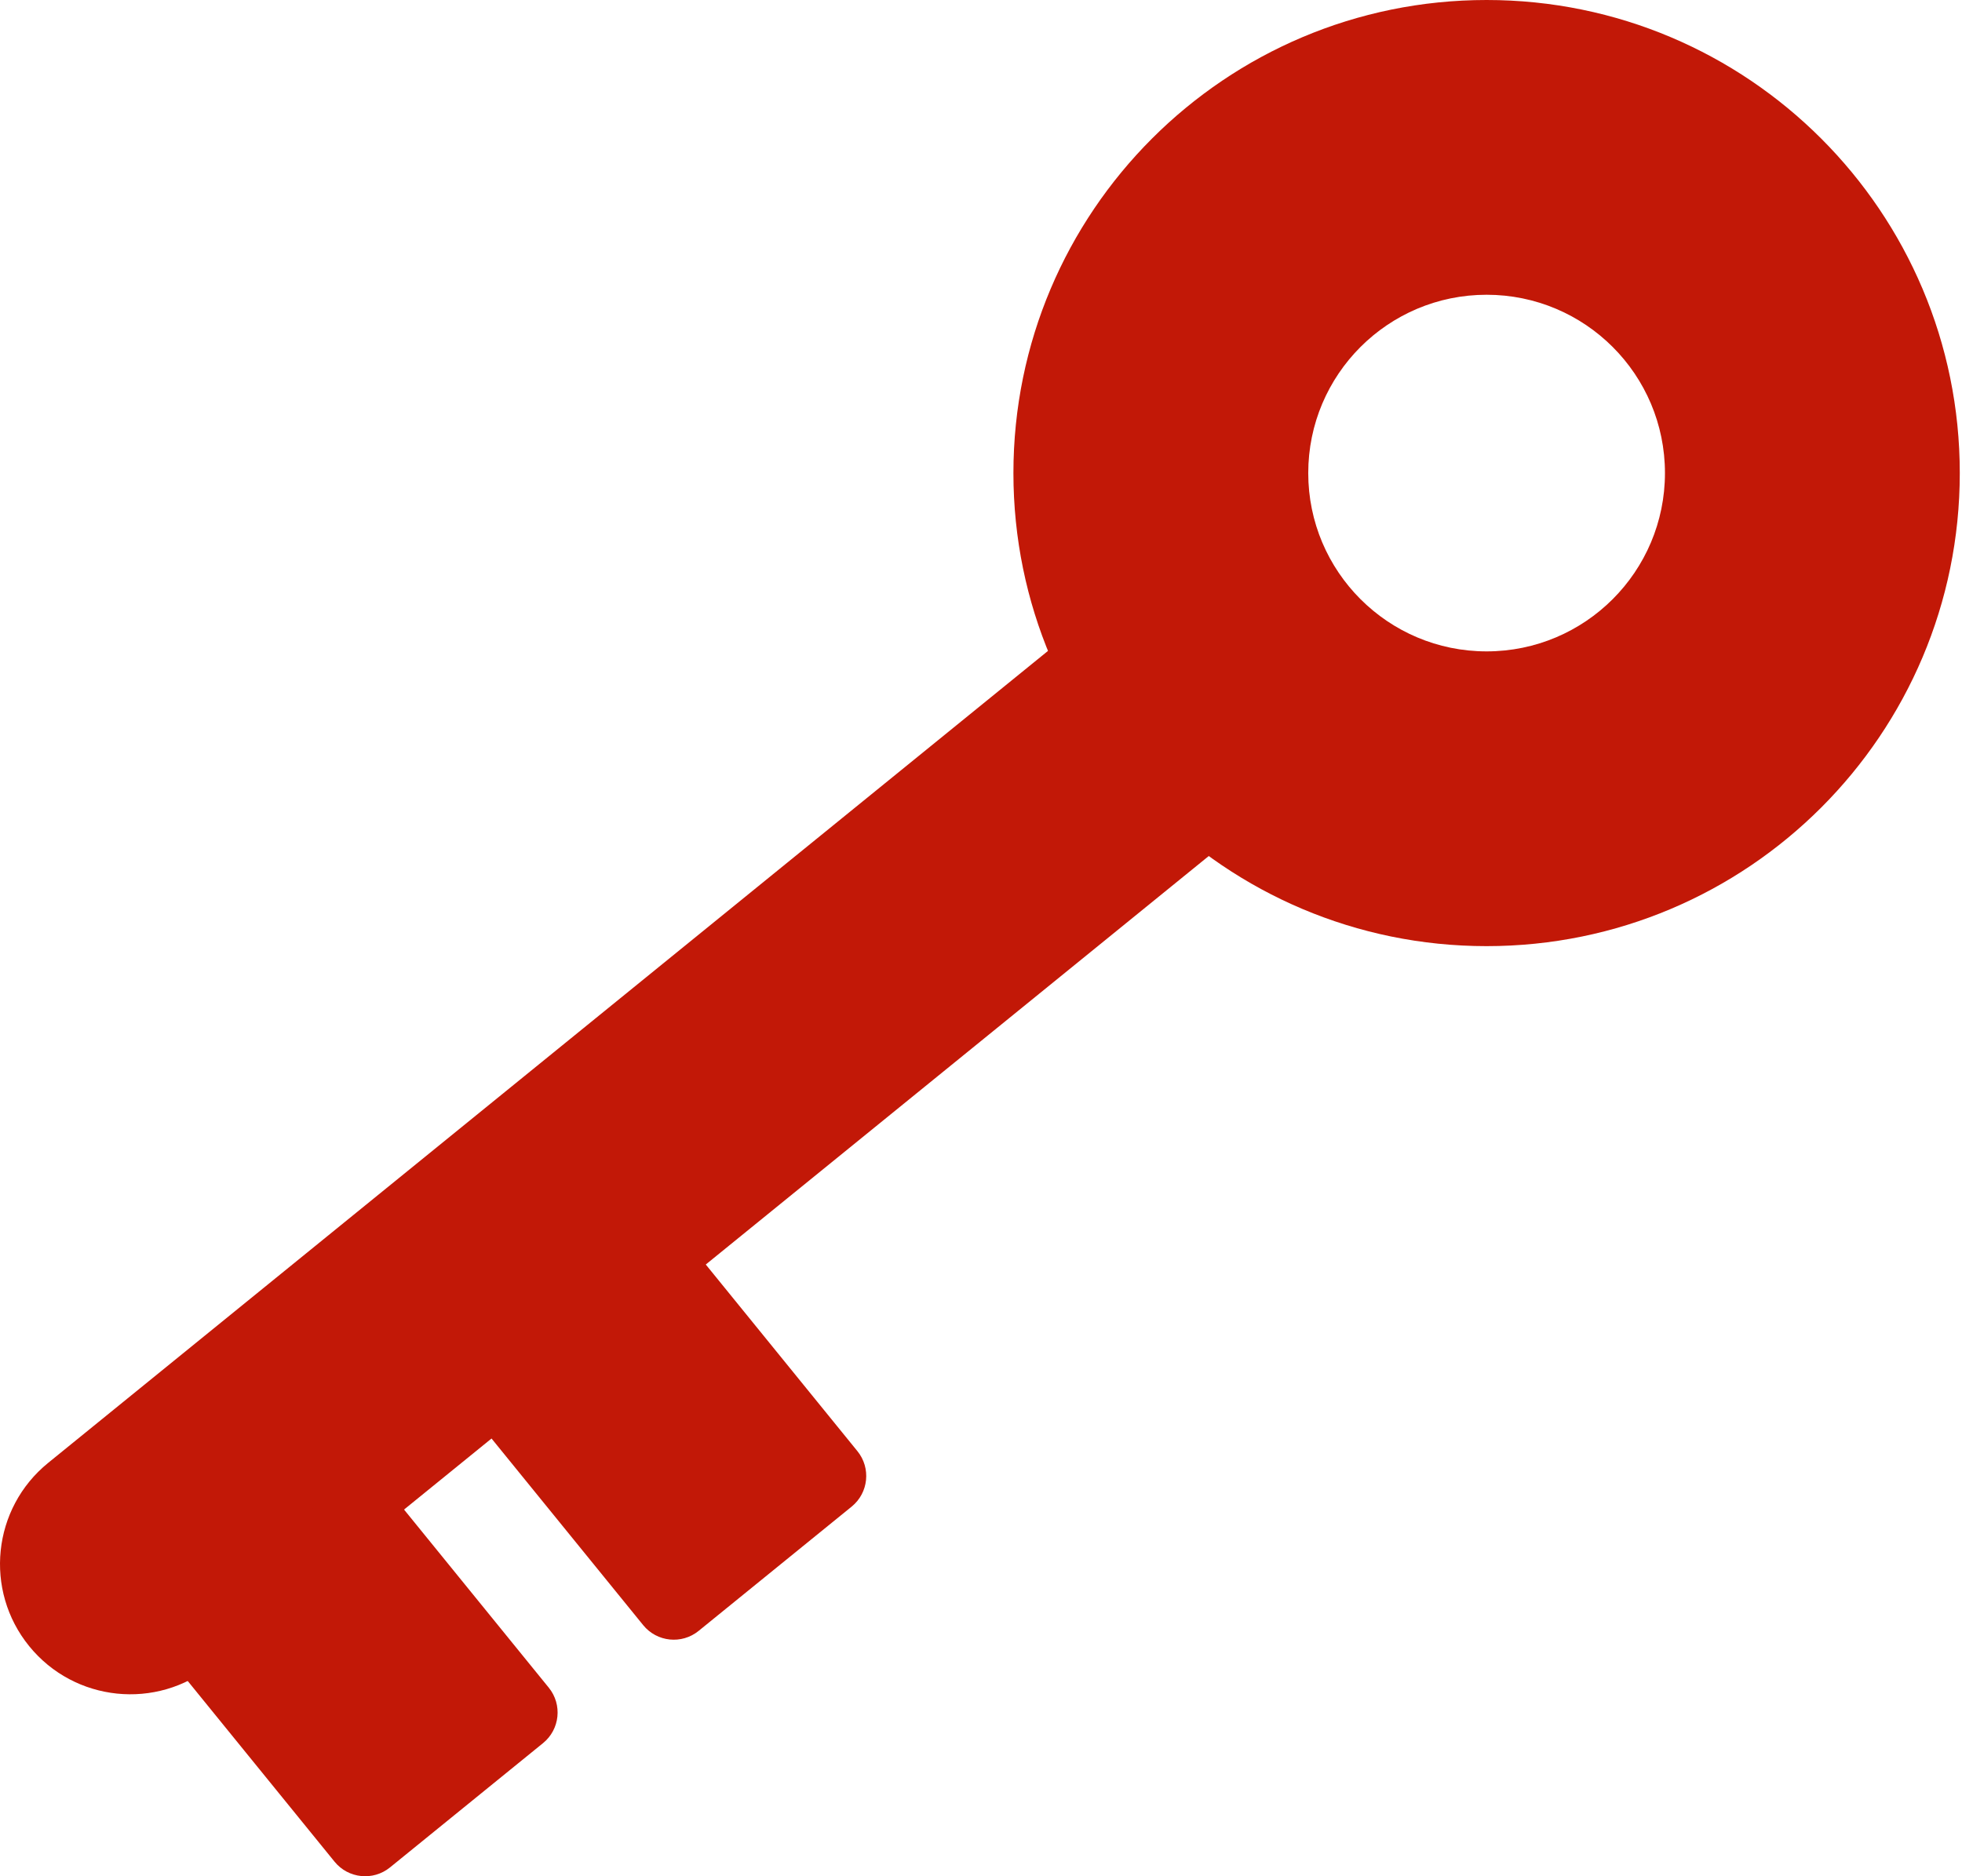 <?xml version="1.0" encoding="UTF-8"?> <svg xmlns="http://www.w3.org/2000/svg" width="138" height="132" viewBox="0 0 138 132" fill="none"> <path d="M104.562 -4.57055e-06C122.943 -5.37401e-06 137.844 14.901 137.844 33.282C137.844 51.663 122.943 66.564 104.562 66.564C86.181 66.564 71.28 51.663 71.28 33.282C71.28 14.901 86.181 -3.76708e-06 104.562 -4.57055e-06ZM104.562 45.827C111.49 45.827 117.107 40.21 117.107 33.282C117.107 26.354 111.49 20.737 104.562 20.737C97.634 20.737 92.017 26.354 92.017 33.282C92.017 40.21 97.634 45.827 104.562 45.827Z" fill="#C21807"></path> <path d="M14.945 117.148C11.016 120.339 5.243 119.741 2.052 115.812C-1.14 111.883 -0.542 106.111 3.387 102.919L73.756 45.758C77.685 42.566 83.457 43.164 86.649 47.093C89.841 51.022 89.243 56.795 85.314 59.986L14.945 117.148Z" fill="#C21807"></path> <path d="M27.432 131.379C26.243 132.345 24.496 132.164 23.53 130.975L12.491 117.387C11.525 116.198 11.706 114.452 12.895 113.486L23.659 104.742C24.847 103.776 26.594 103.957 27.56 105.146L38.599 118.734C39.565 119.922 39.384 121.669 38.195 122.635L27.432 131.379Z" fill="#C21807"></path> <path d="M49.14 114.738C47.951 115.704 46.205 115.523 45.239 114.334L34.2 100.746C33.234 99.557 33.415 97.811 34.604 96.845L45.367 88.101C46.556 87.135 48.303 87.316 49.269 88.505L60.307 102.093C61.273 103.281 61.092 105.028 59.904 105.994L49.14 114.738Z" fill="#C21807"></path> </svg> 